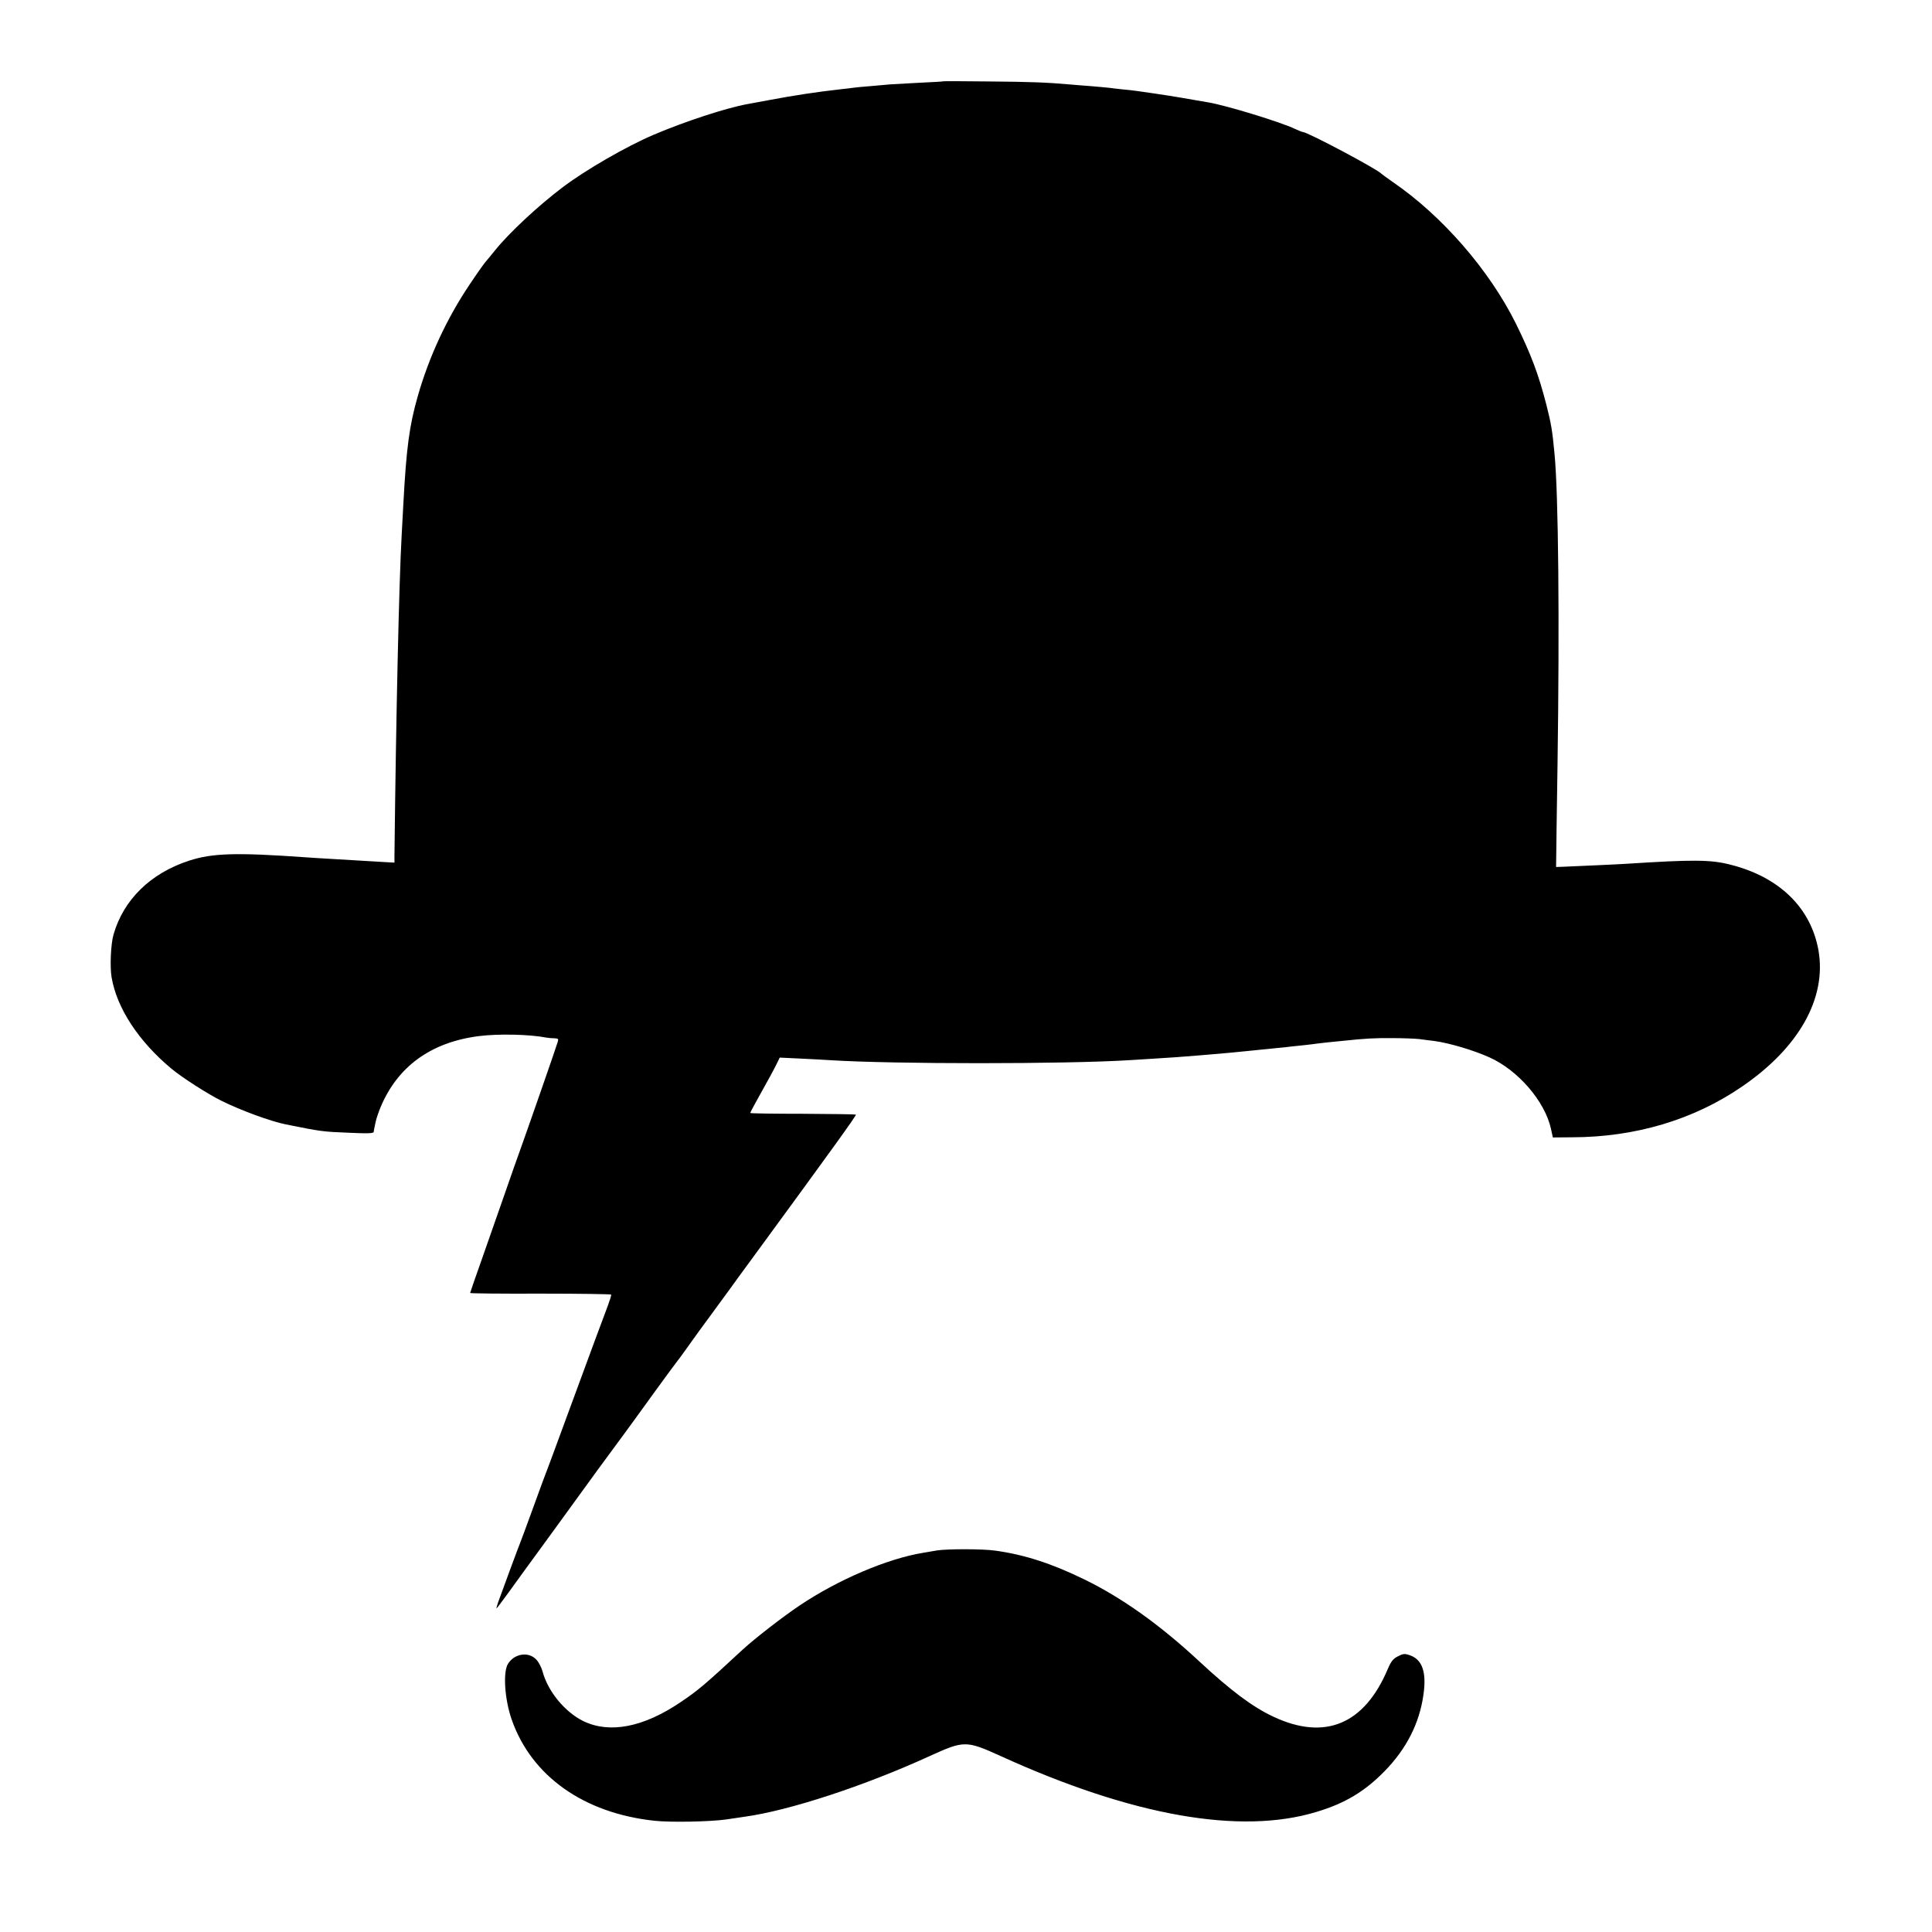 <?xml version="1.0" standalone="no"?>
<!DOCTYPE svg PUBLIC "-//W3C//DTD SVG 20010904//EN"
 "http://www.w3.org/TR/2001/REC-SVG-20010904/DTD/svg10.dtd">
<svg version="1.0" xmlns="http://www.w3.org/2000/svg"
 width="1200pt" height="1200pt" viewBox="0 0 1200 1200"
 preserveAspectRatio="xMidYMid meet">
<g transform="translate(0,1200) scale(0.1,-0.1)"
fill="#000000" stroke="none">
<path d="M5858 11495 c-2 -2 -68 -5 -148 -9 -80 -4 -161 -9 -180 -10 -19 -2
-75 -7 -124 -11 -49 -4 -96 -8 -105 -10 -9 -1 -43 -6 -76 -9 -145 -16 -297
-39 -450 -68 -60 -11 -121 -22 -135 -25 -131 -24 -385 -107 -580 -190 -171
-73 -422 -218 -565 -326 -152 -115 -332 -282 -422 -394 -21 -26 -46 -57 -56
-68 -10 -11 -56 -76 -102 -145 -140 -209 -250 -445 -320 -690 -53 -186 -71
-321 -90 -675 -3 -55 -7 -138 -10 -185 -17 -304 -35 -1120 -45 -1996 l0 -42
-53 3 c-94 6 -230 14 -337 20 -58 3 -130 8 -160 10 -436 31 -582 26 -726 -21
-239 -78 -407 -242 -469 -459 -17 -60 -23 -198 -12 -265 33 -193 168 -398 372
-568 66 -55 225 -157 310 -199 118 -59 309 -129 401 -147 225 -45 225 -45 397
-52 106 -5 147 -4 148 5 1 6 2 14 3 19 1 4 5 23 9 43 4 20 18 61 30 90 105
253 311 404 607 443 122 16 318 12 425 -9 11 -2 33 -4 48 -4 25 -1 27 -4 21
-23 -7 -26 -191 -554 -234 -673 -16 -44 -59 -165 -95 -270 -36 -104 -100 -285
-140 -400 -41 -116 -75 -213 -75 -216 0 -3 196 -5 436 -4 240 0 438 -3 440 -6
2 -3 -8 -35 -21 -70 -24 -62 -91 -244 -277 -749 -49 -135 -94 -254 -98 -265
-5 -11 -43 -114 -85 -230 -42 -115 -80 -219 -85 -230 -8 -18 -99 -265 -136
-367 -7 -21 -12 -38 -10 -38 2 0 34 43 72 95 38 53 78 108 89 123 116 158 294
404 353 485 67 93 140 193 287 392 28 39 112 153 185 255 74 102 137 187 140
190 3 3 28 37 55 75 27 39 107 149 178 245 70 96 135 184 142 195 8 11 56 77
107 146 484 661 629 862 624 866 -2 2 -151 4 -330 5 -179 0 -326 2 -326 5 0 3
15 32 34 66 89 160 108 195 128 235 l21 43 126 -6 c69 -3 153 -8 186 -10 393
-25 1461 -25 1860 0 33 2 105 7 160 10 100 6 157 10 290 21 112 9 253 22 315
29 25 3 70 7 100 10 30 3 75 8 100 10 25 3 65 8 90 10 25 2 61 7 80 9 19 3 64
8 100 12 36 4 76 8 90 9 141 15 202 18 306 17 67 0 144 -3 170 -6 27 -4 69 -9
94 -12 93 -13 239 -56 340 -101 179 -80 345 -273 383 -443 l12 -55 120 1 c393
1 755 109 1055 315 354 242 526 549 475 845 -47 266 -244 458 -550 534 -121
31 -234 31 -640 5 -38 -3 -333 -16 -405 -19 l-35 -1 1 70 c0 39 4 293 8 565
13 885 6 1684 -19 1935 -13 140 -21 186 -50 300 -49 191 -96 315 -190 506
-165 332 -458 669 -765 879 -36 25 -67 48 -70 51 -23 27 -459 259 -488 259 -4
0 -26 9 -48 19 -87 42 -426 146 -539 165 -178 31 -216 37 -241 41 -16 2 -60 9
-99 15 -93 14 -130 19 -195 25 -30 3 -68 8 -85 10 -16 2 -66 6 -110 10 -44 3
-100 8 -125 10 -146 13 -252 17 -506 19 -156 2 -285 2 -286 1z"/>
<path d="M5820 2370 c-25 -4 -62 -11 -82 -14 -225 -36 -532 -167 -773 -329
-107 -72 -278 -205 -351 -272 -236 -219 -280 -256 -389 -329 -230 -155 -439
-195 -602 -116 -114 56 -220 184 -253 308 -6 23 -23 57 -38 73 -47 52 -135 40
-176 -24 -33 -50 -22 -220 22 -347 123 -352 448 -582 887 -629 100 -11 346 -6
445 8 41 6 93 14 115 17 277 38 746 192 1150 377 213 97 226 97 440 0 817
-372 1489 -491 1962 -347 177 53 300 127 423 253 135 138 216 296 241 473 21
143 -7 222 -87 248 -29 10 -40 9 -72 -8 -29 -15 -42 -31 -62 -78 -145 -344
-390 -447 -710 -297 -129 60 -265 162 -460 343 -245 228 -481 396 -715 510
-203 99 -372 154 -555 179 -77 11 -297 11 -360 1z"/>
</g>
</svg>
